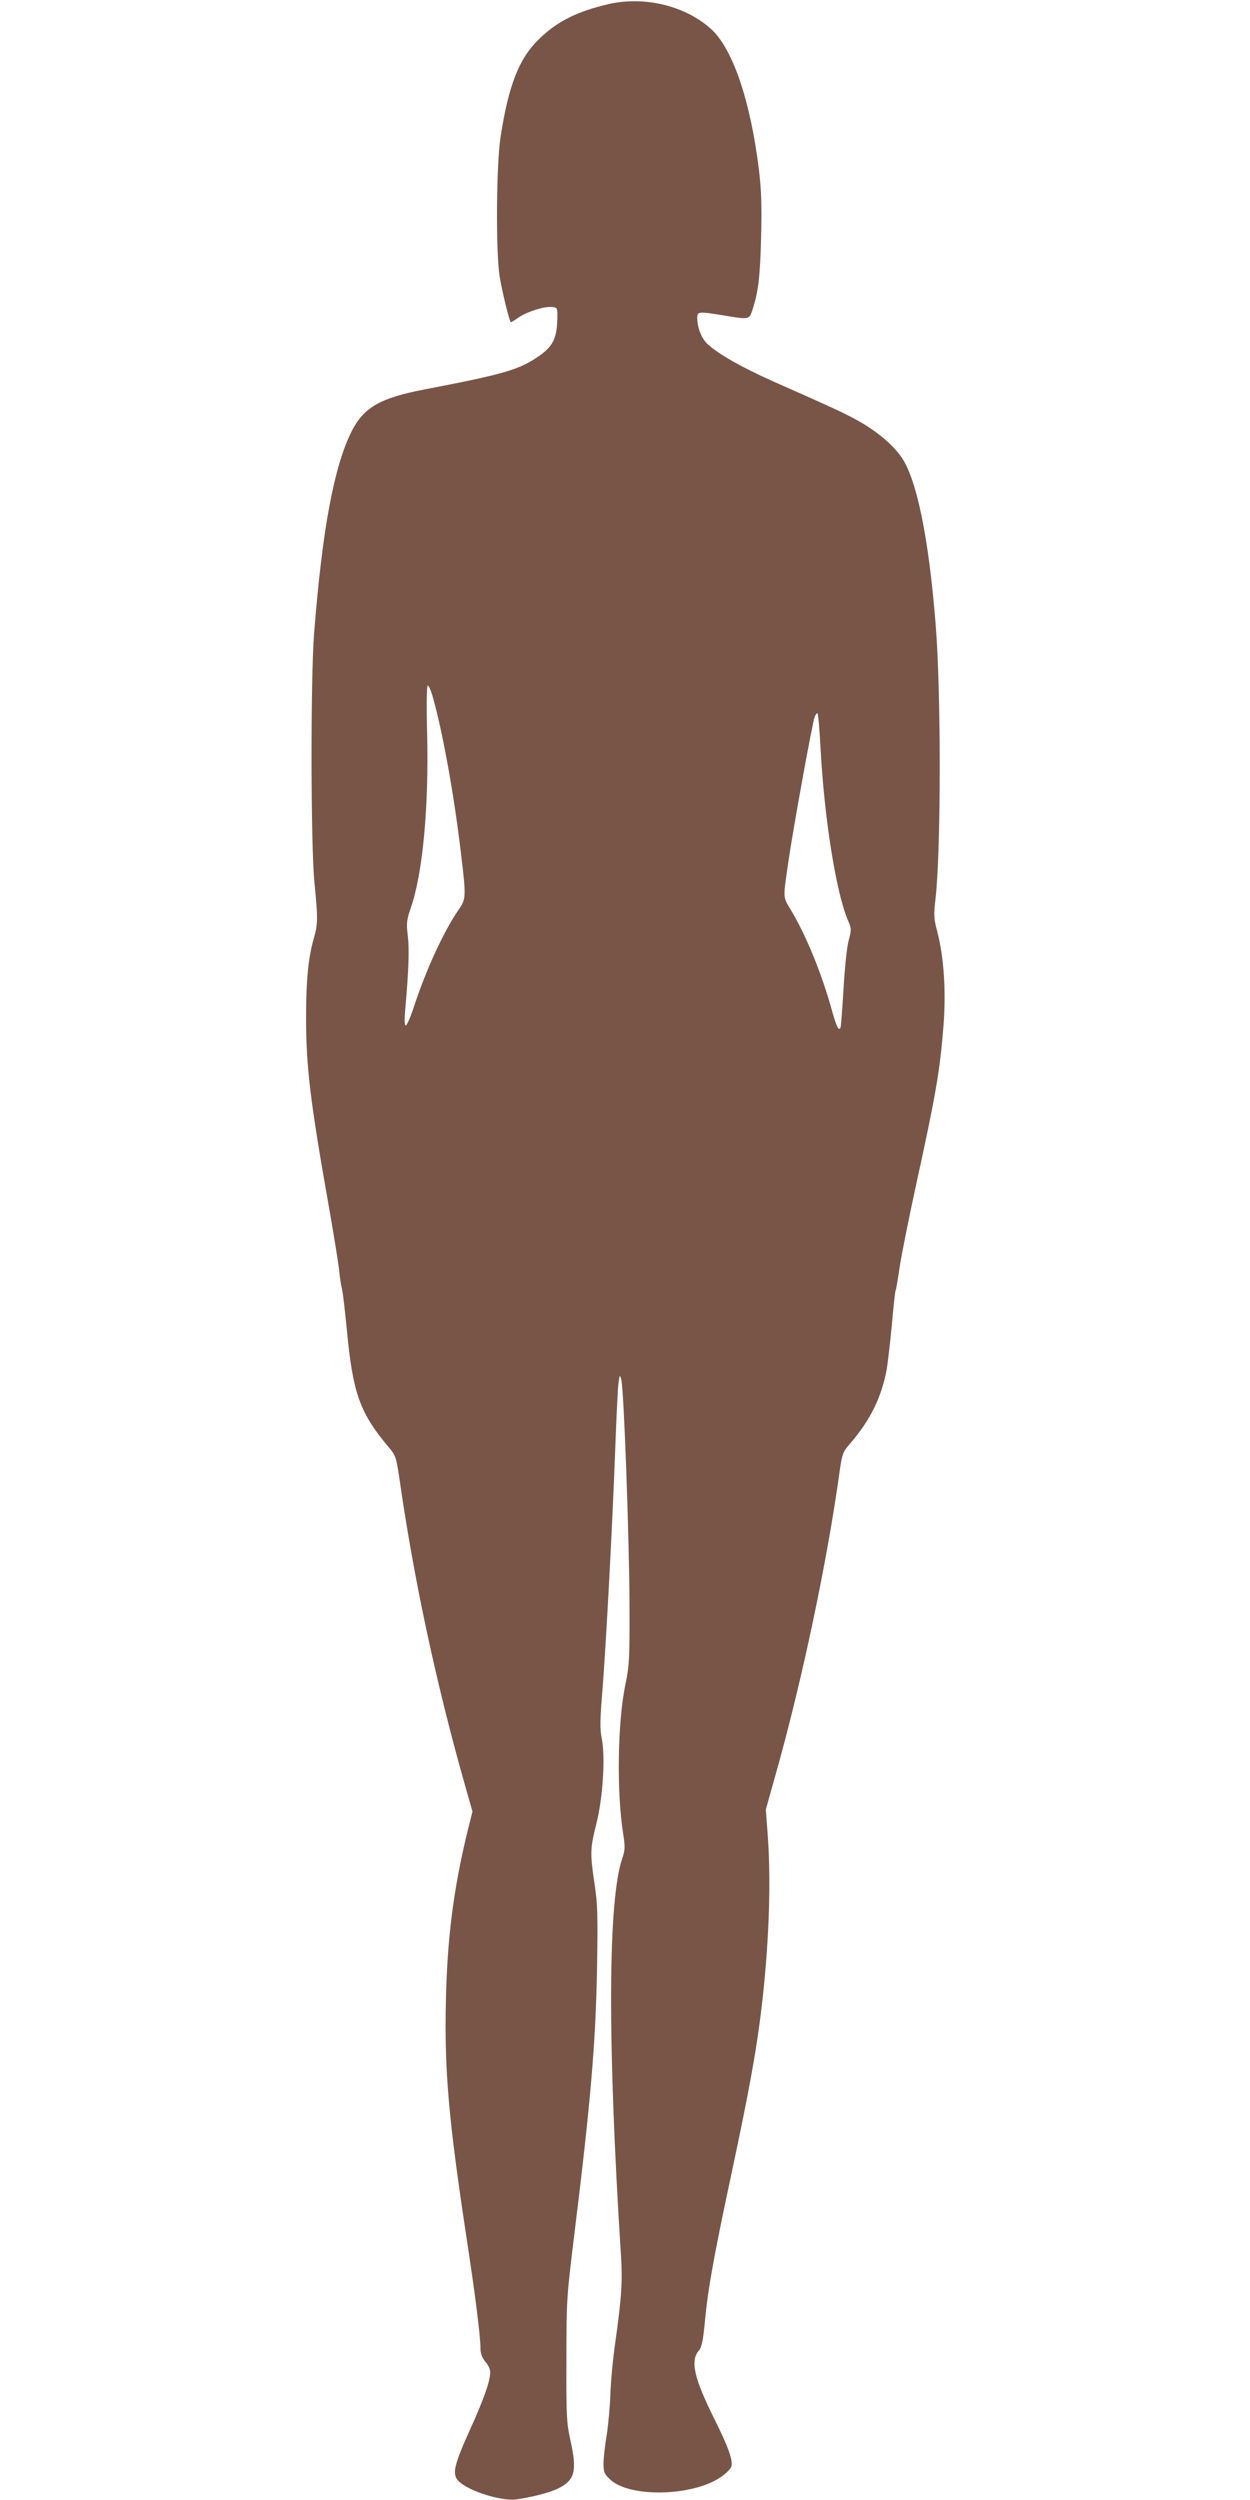 <?xml version="1.0" standalone="no"?>
<!DOCTYPE svg PUBLIC "-//W3C//DTD SVG 20010904//EN"
 "http://www.w3.org/TR/2001/REC-SVG-20010904/DTD/svg10.dtd">
<svg version="1.0" xmlns="http://www.w3.org/2000/svg"
 width="640pt" height="1280pt" viewBox="0 0 640 1280"
 preserveAspectRatio="xMidYMid meet">
<g transform="translate(0,1280) scale(0.1,-0.1)"
fill="#795548" stroke="none">
<path d="M3120 12780 c-165 -38 -270 -90 -364 -184 -99 -97 -152 -233 -193
-496 -22 -142 -25 -587 -5 -715 13 -79 51 -235 58 -235 2 0 20 11 40 25 45 30
133 58 171 53 28 -3 28 -3 26 -72 -3 -90 -25 -131 -92 -178 -102 -71 -177 -93
-588 -172 -228 -44 -310 -92 -372 -213 -91 -181 -151 -503 -193 -1038 -18
-232 -17 -1086 2 -1275 18 -181 18 -211 -3 -283 -29 -103 -40 -218 -40 -407 0
-254 22 -433 118 -975 24 -137 47 -279 51 -315 3 -36 10 -81 15 -100 5 -20 15
-110 24 -200 31 -333 66 -433 217 -612 34 -40 37 -51 53 -158 72 -505 185
-1036 330 -1550 l44 -155 -25 -100 c-72 -296 -104 -546 -111 -868 -8 -359 13
-604 106 -1217 44 -287 71 -502 71 -563 0 -27 8 -48 25 -69 14 -16 25 -39 25
-52 0 -47 -32 -138 -105 -299 -80 -178 -91 -223 -59 -258 46 -51 218 -106 297
-96 80 11 175 36 215 56 87 44 98 90 61 254 -18 83 -20 123 -19 407 0 303 2
327 40 635 86 698 110 986 117 1375 4 262 3 322 -13 425 -23 156 -23 179 10
310 33 132 46 339 27 434 -10 48 -9 99 4 253 19 245 51 846 65 1228 6 162 13
315 17 340 6 43 6 44 14 16 13 -46 40 -791 42 -1136 1 -294 0 -323 -22 -430
-39 -191 -44 -543 -11 -755 11 -70 11 -86 -4 -130 -74 -216 -76 -946 -7 -2027
9 -136 4 -217 -29 -453 -12 -82 -23 -202 -25 -265 -2 -63 -11 -158 -19 -210
-9 -52 -16 -117 -16 -144 0 -42 4 -53 34 -81 98 -93 417 -87 563 10 30 20 55
45 58 58 8 31 -17 101 -86 239 -105 210 -126 301 -81 353 14 15 22 51 31 148
15 163 44 325 130 729 101 472 138 679 166 928 34 313 43 613 25 845 l-9 120
49 175 c136 480 267 1103 330 1564 11 76 17 94 44 125 109 124 168 241 196
390 5 30 17 131 26 224 8 94 17 174 19 178 3 3 11 54 20 113 8 58 46 248 84
423 102 467 123 584 142 825 13 172 2 345 -31 473 -19 72 -20 89 -10 175 28
244 29 1063 0 1410 -35 435 -95 728 -171 844 -41 62 -118 129 -207 181 -72 42
-116 63 -455 213 -161 72 -277 138 -334 190 -31 29 -53 83 -53 135 0 32 6 33
135 12 133 -22 131 -23 149 33 29 90 38 168 43 372 4 156 1 237 -11 339 -44
359 -136 626 -248 725 -132 117 -337 166 -518 126z m-906 -3542 c51 -176 111
-508 146 -806 27 -223 26 -235 -10 -287 -78 -113 -166 -304 -230 -497 -17 -54
-37 -98 -42 -98 -7 0 -8 28 -3 83 18 203 21 307 13 375 -8 66 -6 81 16 146 60
174 92 509 83 889 -4 146 -2 247 3 247 5 0 16 -24 24 -52z m1987 -265 c19
-363 80 -743 140 -884 19 -43 19 -48 4 -105 -9 -32 -20 -142 -26 -244 -6 -102
-13 -191 -15 -199 -8 -25 -21 1 -44 84 -53 192 -135 391 -212 518 -40 65 -39
56 -12 242 24 167 124 718 135 744 5 13 12 21 15 18 3 -3 10 -81 15 -174z"/>
</g>
</svg>
